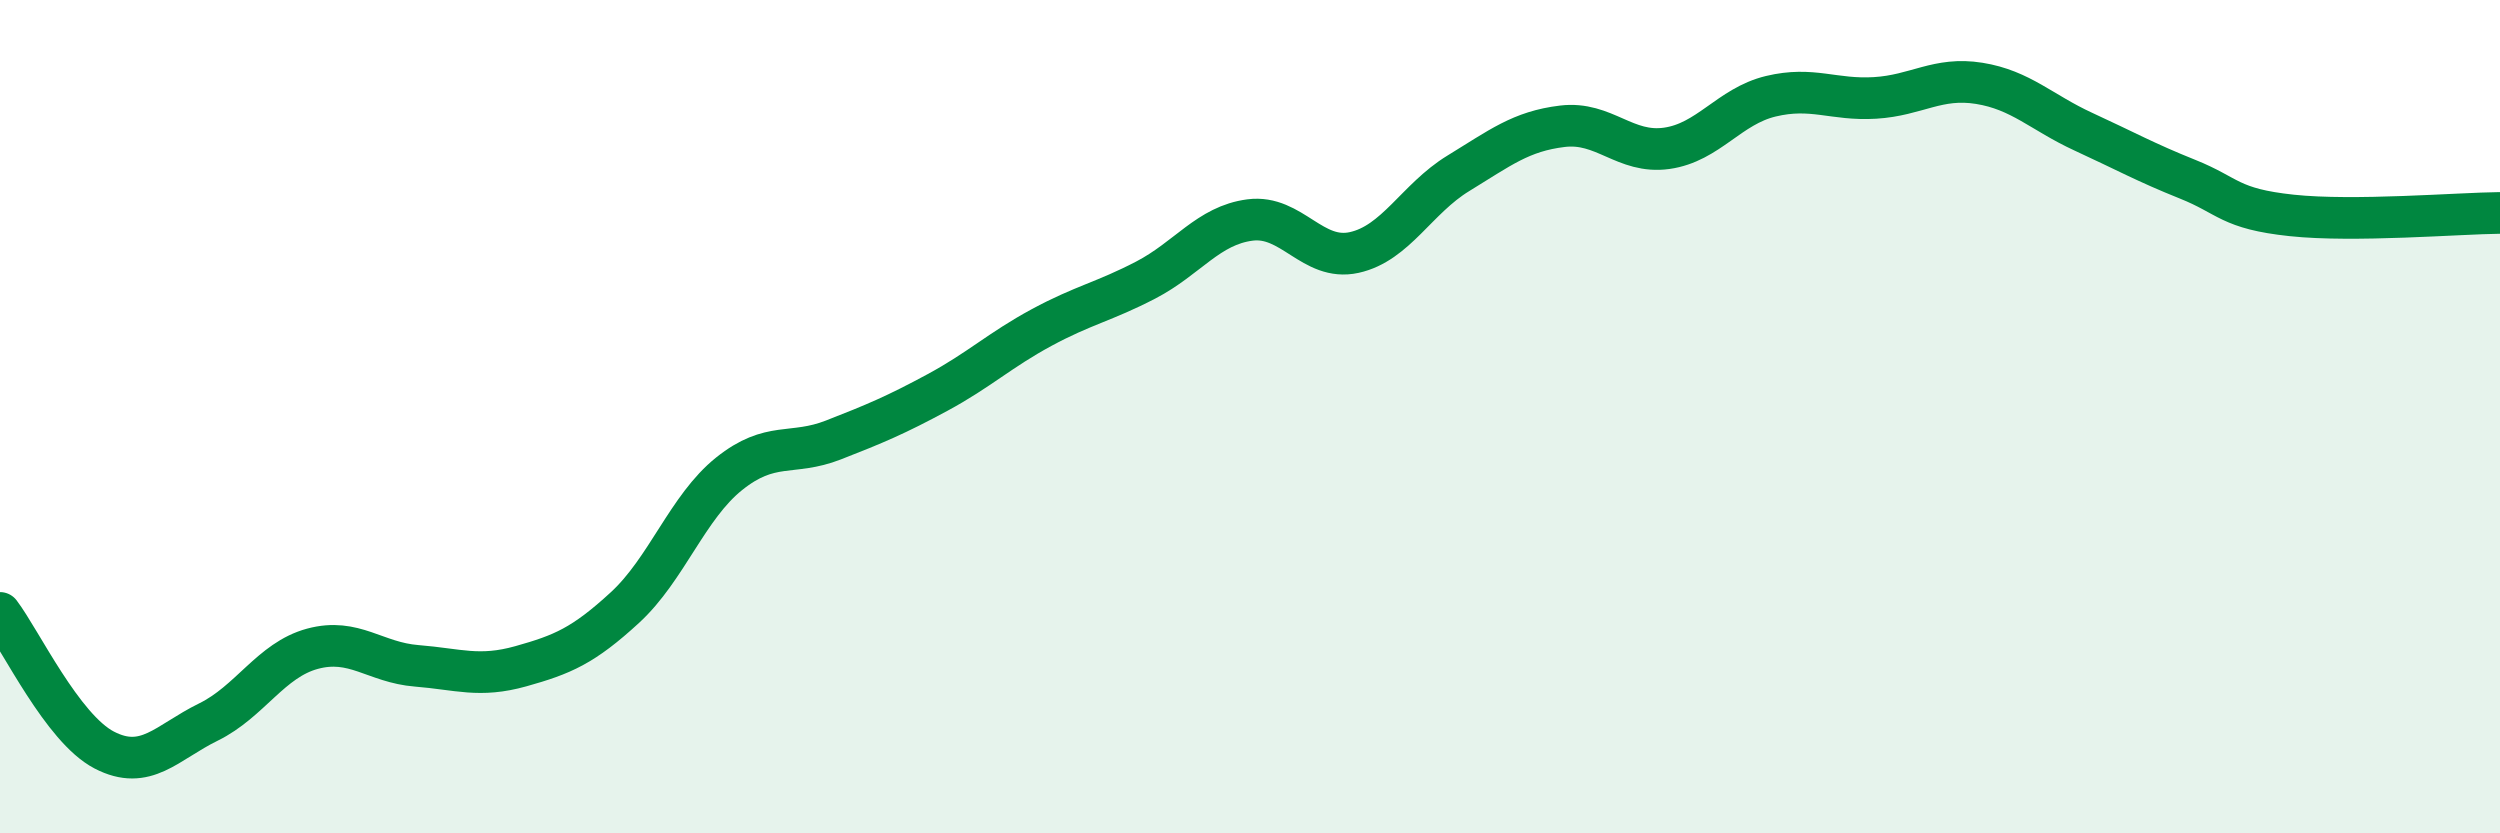 
    <svg width="60" height="20" viewBox="0 0 60 20" xmlns="http://www.w3.org/2000/svg">
      <path
        d="M 0,14.71 C 0.5,15.37 1.5,17.48 2.5,18 C 3.5,18.52 4,17.82 5,17.33 C 6,16.84 6.5,15.84 7.5,15.57 C 8.5,15.3 9,15.9 10,15.98 C 11,16.06 11.5,16.27 12.5,15.99 C 13.5,15.71 14,15.5 15,14.58 C 16,13.66 16.5,12.17 17.5,11.37 C 18.5,10.57 19,10.95 20,10.56 C 21,10.17 21.5,9.96 22.5,9.42 C 23.5,8.88 24,8.4 25,7.86 C 26,7.32 26.5,7.24 27.5,6.72 C 28.5,6.2 29,5.41 30,5.28 C 31,5.15 31.5,6.28 32.5,6.06 C 33.5,5.84 34,4.77 35,4.16 C 36,3.55 36.5,3.15 37.5,3.03 C 38.5,2.91 39,3.7 40,3.56 C 41,3.42 41.5,2.55 42.5,2.31 C 43.5,2.07 44,2.41 45,2.35 C 46,2.29 46.5,1.84 47.5,2 C 48.5,2.16 49,2.7 50,3.16 C 51,3.62 51.5,3.9 52.5,4.3 C 53.5,4.7 53.5,5.01 55,5.17 C 56.5,5.33 59,5.12 60,5.11L60 20L0 20Z"
        fill="#008740"
        opacity="0.1"
        stroke-linecap="round"
        stroke-linejoin="round"
      />
      <path
        d="M 0,14.71 C 0.5,15.37 1.5,17.48 2.5,18 C 3.5,18.52 4,17.82 5,17.33 C 6,16.84 6.5,15.84 7.5,15.57 C 8.5,15.3 9,15.9 10,15.98 C 11,16.06 11.5,16.27 12.5,15.99 C 13.5,15.71 14,15.5 15,14.58 C 16,13.66 16.5,12.17 17.5,11.37 C 18.5,10.57 19,10.95 20,10.56 C 21,10.17 21.5,9.96 22.5,9.42 C 23.5,8.88 24,8.4 25,7.86 C 26,7.32 26.5,7.24 27.5,6.72 C 28.5,6.2 29,5.41 30,5.28 C 31,5.15 31.5,6.28 32.5,6.06 C 33.5,5.84 34,4.77 35,4.16 C 36,3.55 36.5,3.15 37.5,3.03 C 38.5,2.91 39,3.7 40,3.56 C 41,3.42 41.5,2.55 42.5,2.31 C 43.5,2.07 44,2.41 45,2.35 C 46,2.29 46.5,1.84 47.5,2 C 48.5,2.16 49,2.7 50,3.16 C 51,3.62 51.5,3.9 52.5,4.3 C 53.5,4.7 53.5,5.01 55,5.17 C 56.5,5.33 59,5.12 60,5.11"
        stroke="#008740"
        stroke-width="1"
        fill="none"
        stroke-linecap="round"
        stroke-linejoin="round"
      />
    </svg>
  